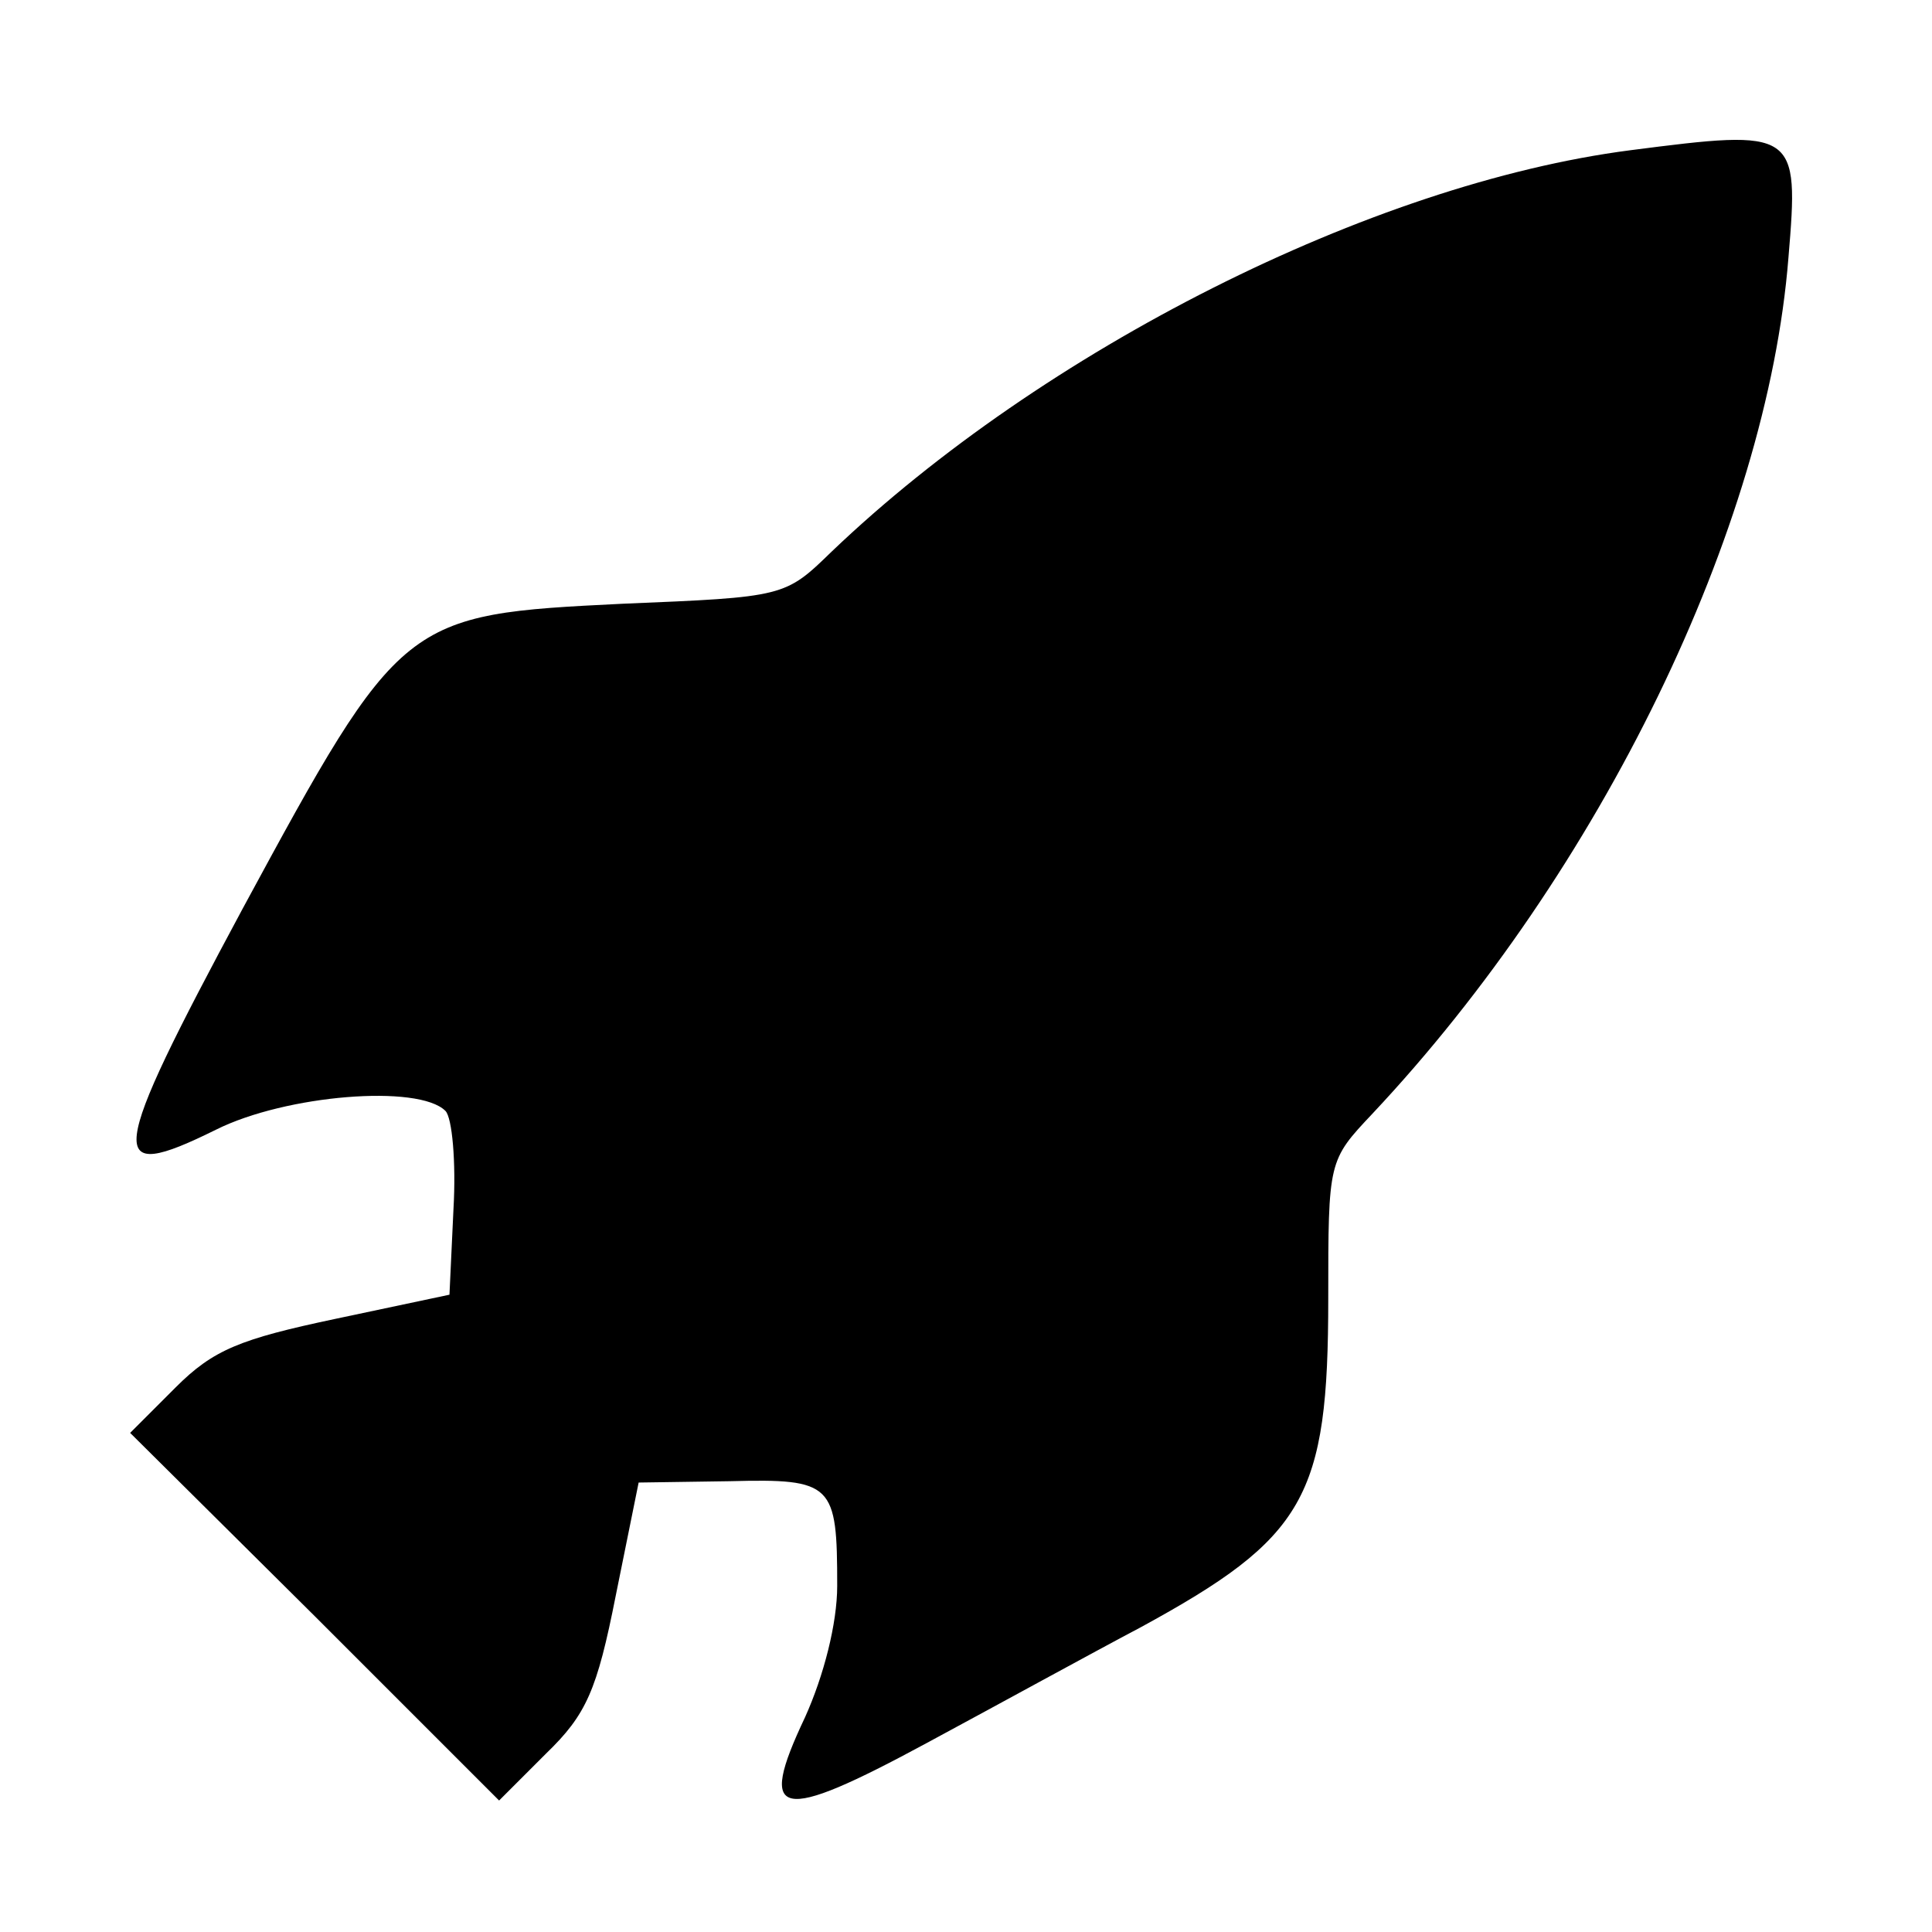 <?xml version="1.0" standalone="no"?>
<!DOCTYPE svg PUBLIC "-//W3C//DTD SVG 20010904//EN"
 "http://www.w3.org/TR/2001/REC-SVG-20010904/DTD/svg10.dtd">
<svg version="1.0" xmlns="http://www.w3.org/2000/svg"
 width="144pt" height="144pt" viewBox="0 0 144 144"
 preserveAspectRatio="xMidYMid meet">
<g transform="translate(0,144) scale(0.1,-0.1)"
fill="#000000" stroke="none">
<path d="M1215 1328 c-193 -25 -438 -149 -595 -299 -35 -34 -35 -34 -156 -39
-163 -8 -165 -9 -283 -227 -101 -188 -103 -206 -20 -165 52 26 151 34 171 14
5 -5 8 -38 6 -73 l-3 -64 -85 -18 c-71 -15 -91 -23 -119 -51 l-34 -34 138
-137 137 -137 35 35 c30 29 38 47 52 118 l17 84 68 1 c77 2 80 -2 80 -78 0
-28 -10 -67 -24 -98 -36 -76 -20 -79 91 -19 52 28 123 67 159 86 123 67 140
97 140 245 0 103 0 103 33 138 170 181 294 436 310 638 8 95 6 96 -118 80z"/>
</g>
</svg>
